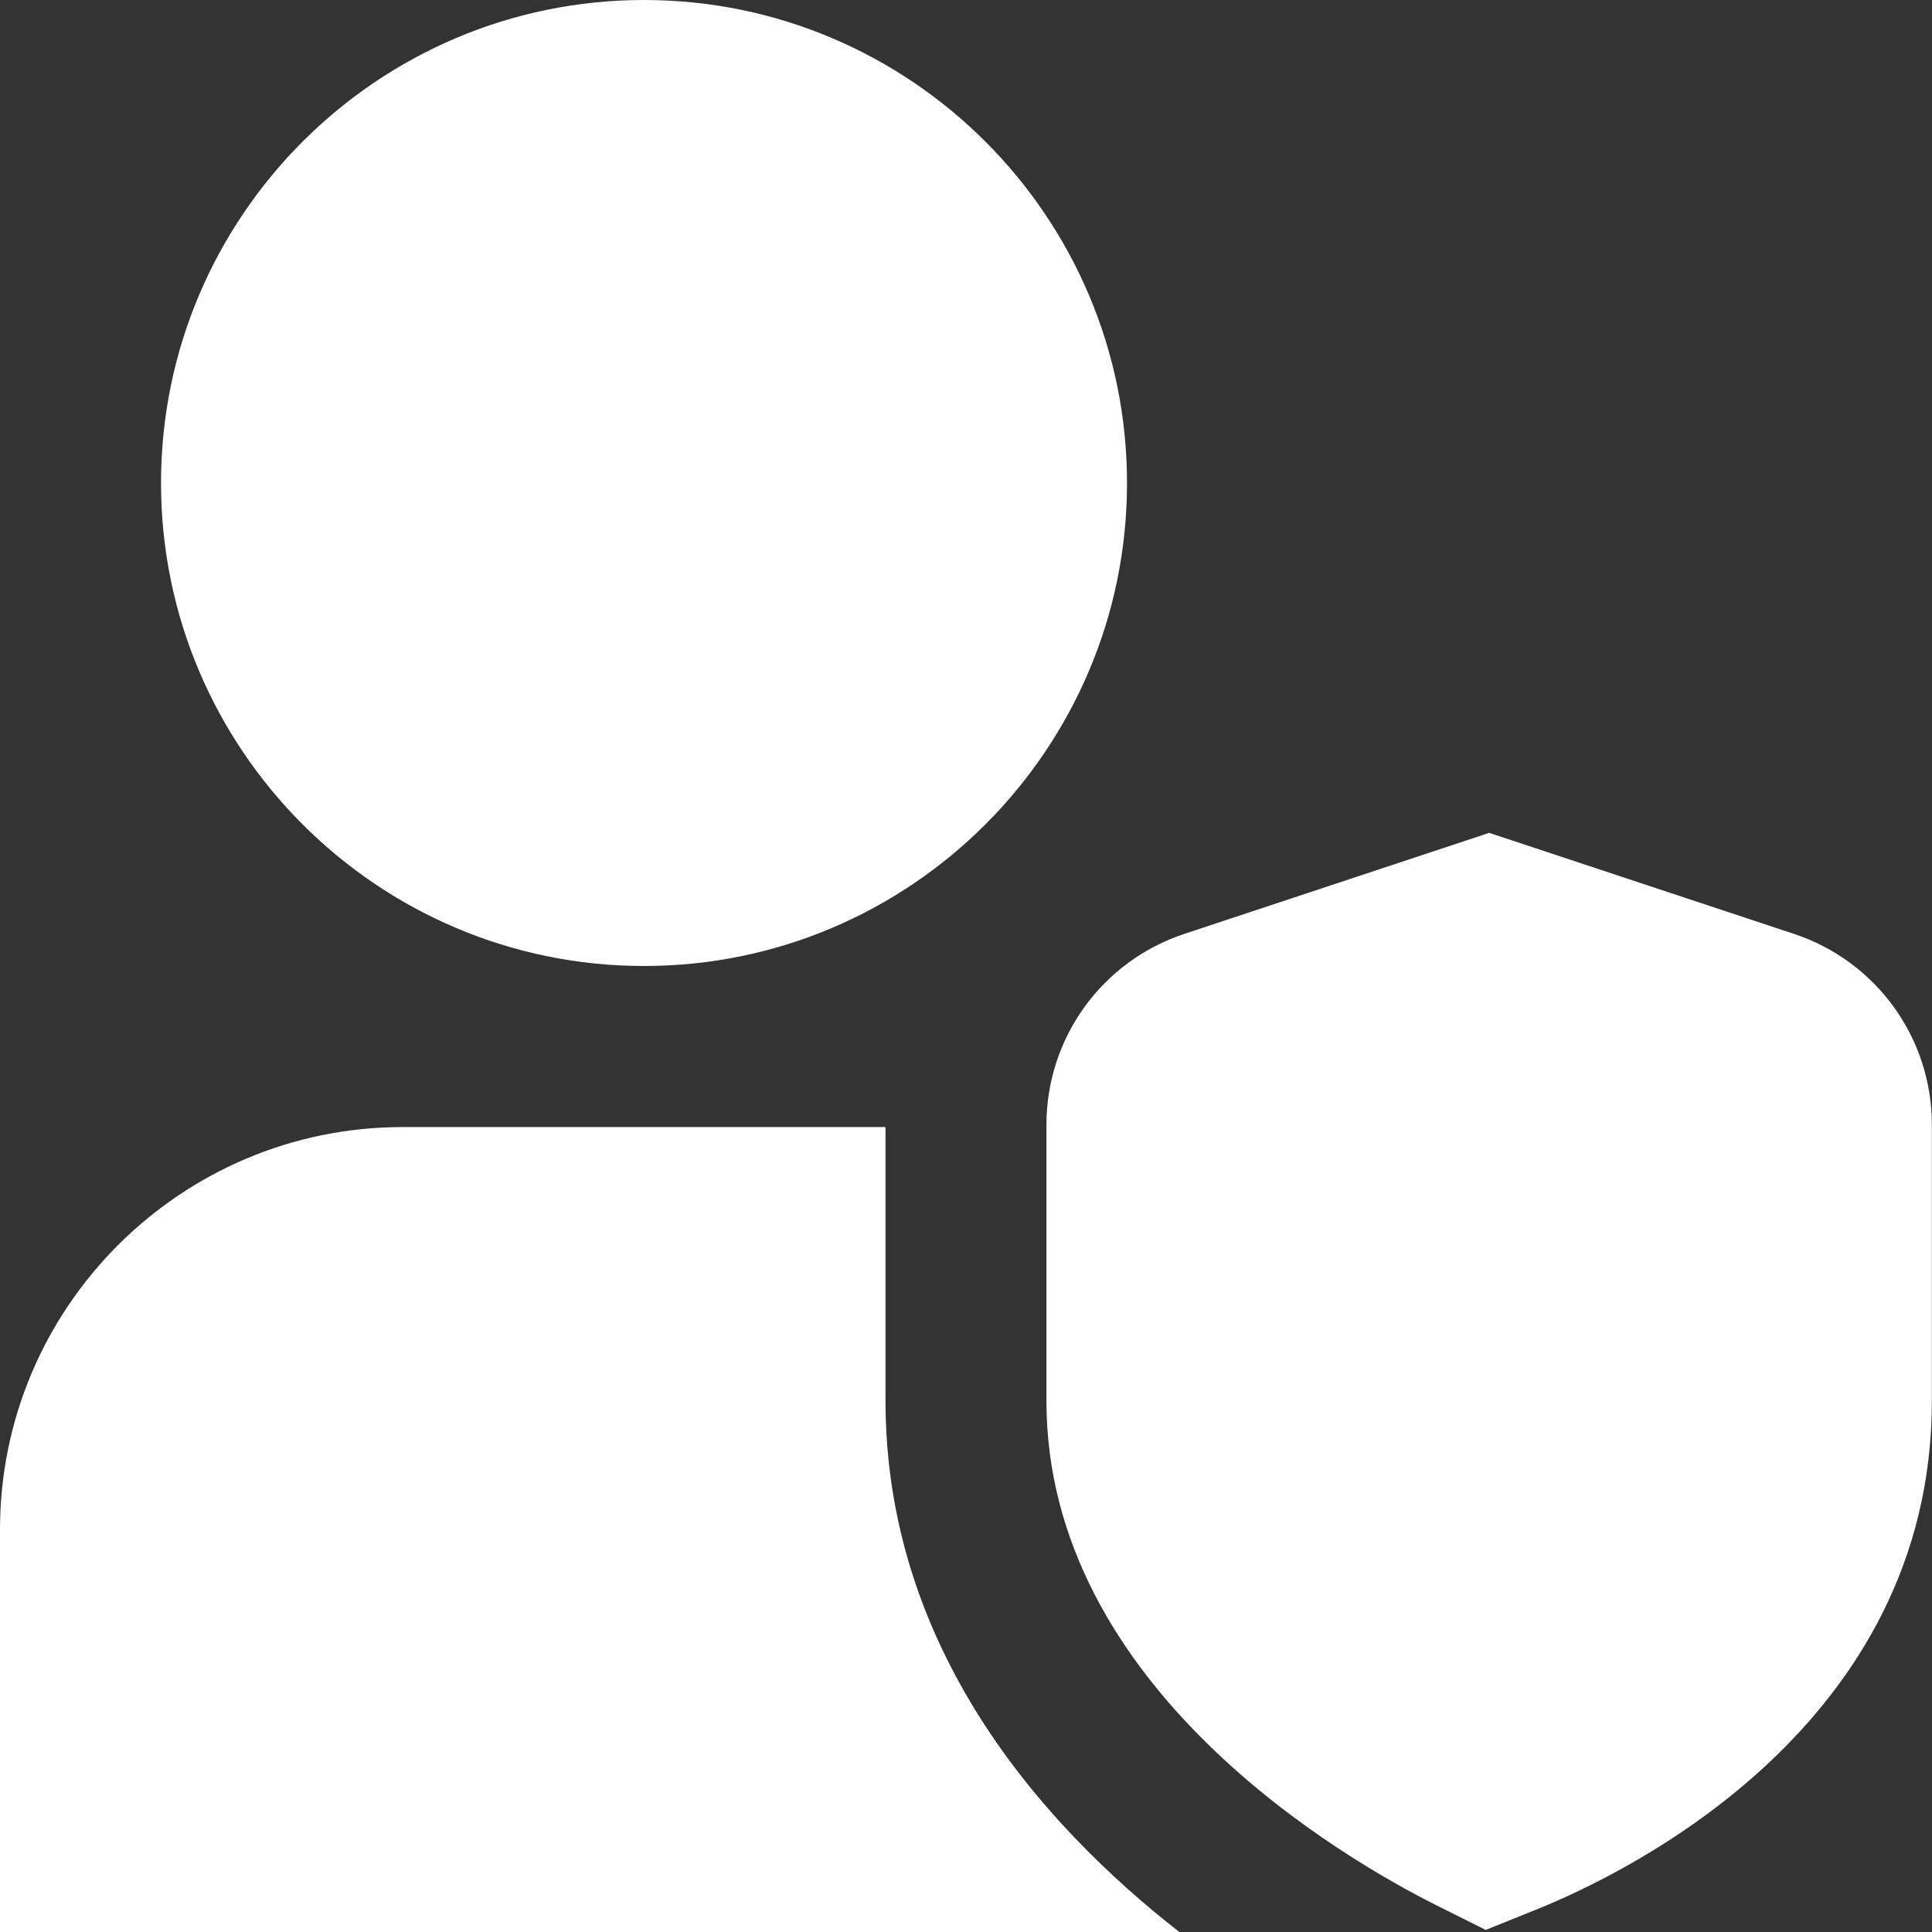 <?xml version="1.0" encoding="UTF-8"?> <svg xmlns="http://www.w3.org/2000/svg" width="35" height="35" viewBox="0 0 35 35" fill="none"><rect x="0" y="0" width="35" height="35" fill="#333333" stroke="none"/><g clip-path="url(#clip0_50_1305)"><path d="M11.667 17.5C6.841 17.5 2.917 13.576 2.917 8.75C2.917 3.924 6.841 0 11.667 0C16.492 0 20.417 3.924 20.417 8.75C20.417 13.576 16.492 17.5 11.667 17.5ZM26.915 34.962L26.034 34.522C24.373 33.692 18.957 30.578 18.957 25.375V20.379C18.957 18.804 19.96 17.414 21.456 16.918L26.978 15.088L32.499 16.918C33.994 17.414 34.998 18.804 34.998 20.379V25.375C34.998 31.252 29.509 33.918 27.828 34.595L26.915 34.962ZM16.042 25.375V20.418H7.292C3.271 20.418 0 23.689 0 27.71V35.002H21.367C18.843 33.031 16.042 29.84 16.042 25.375Z" fill="white"></path></g><defs><clipPath id="clip0_50_1305"><rect width="35" height="35" fill="white"></rect></clipPath></defs></svg> 